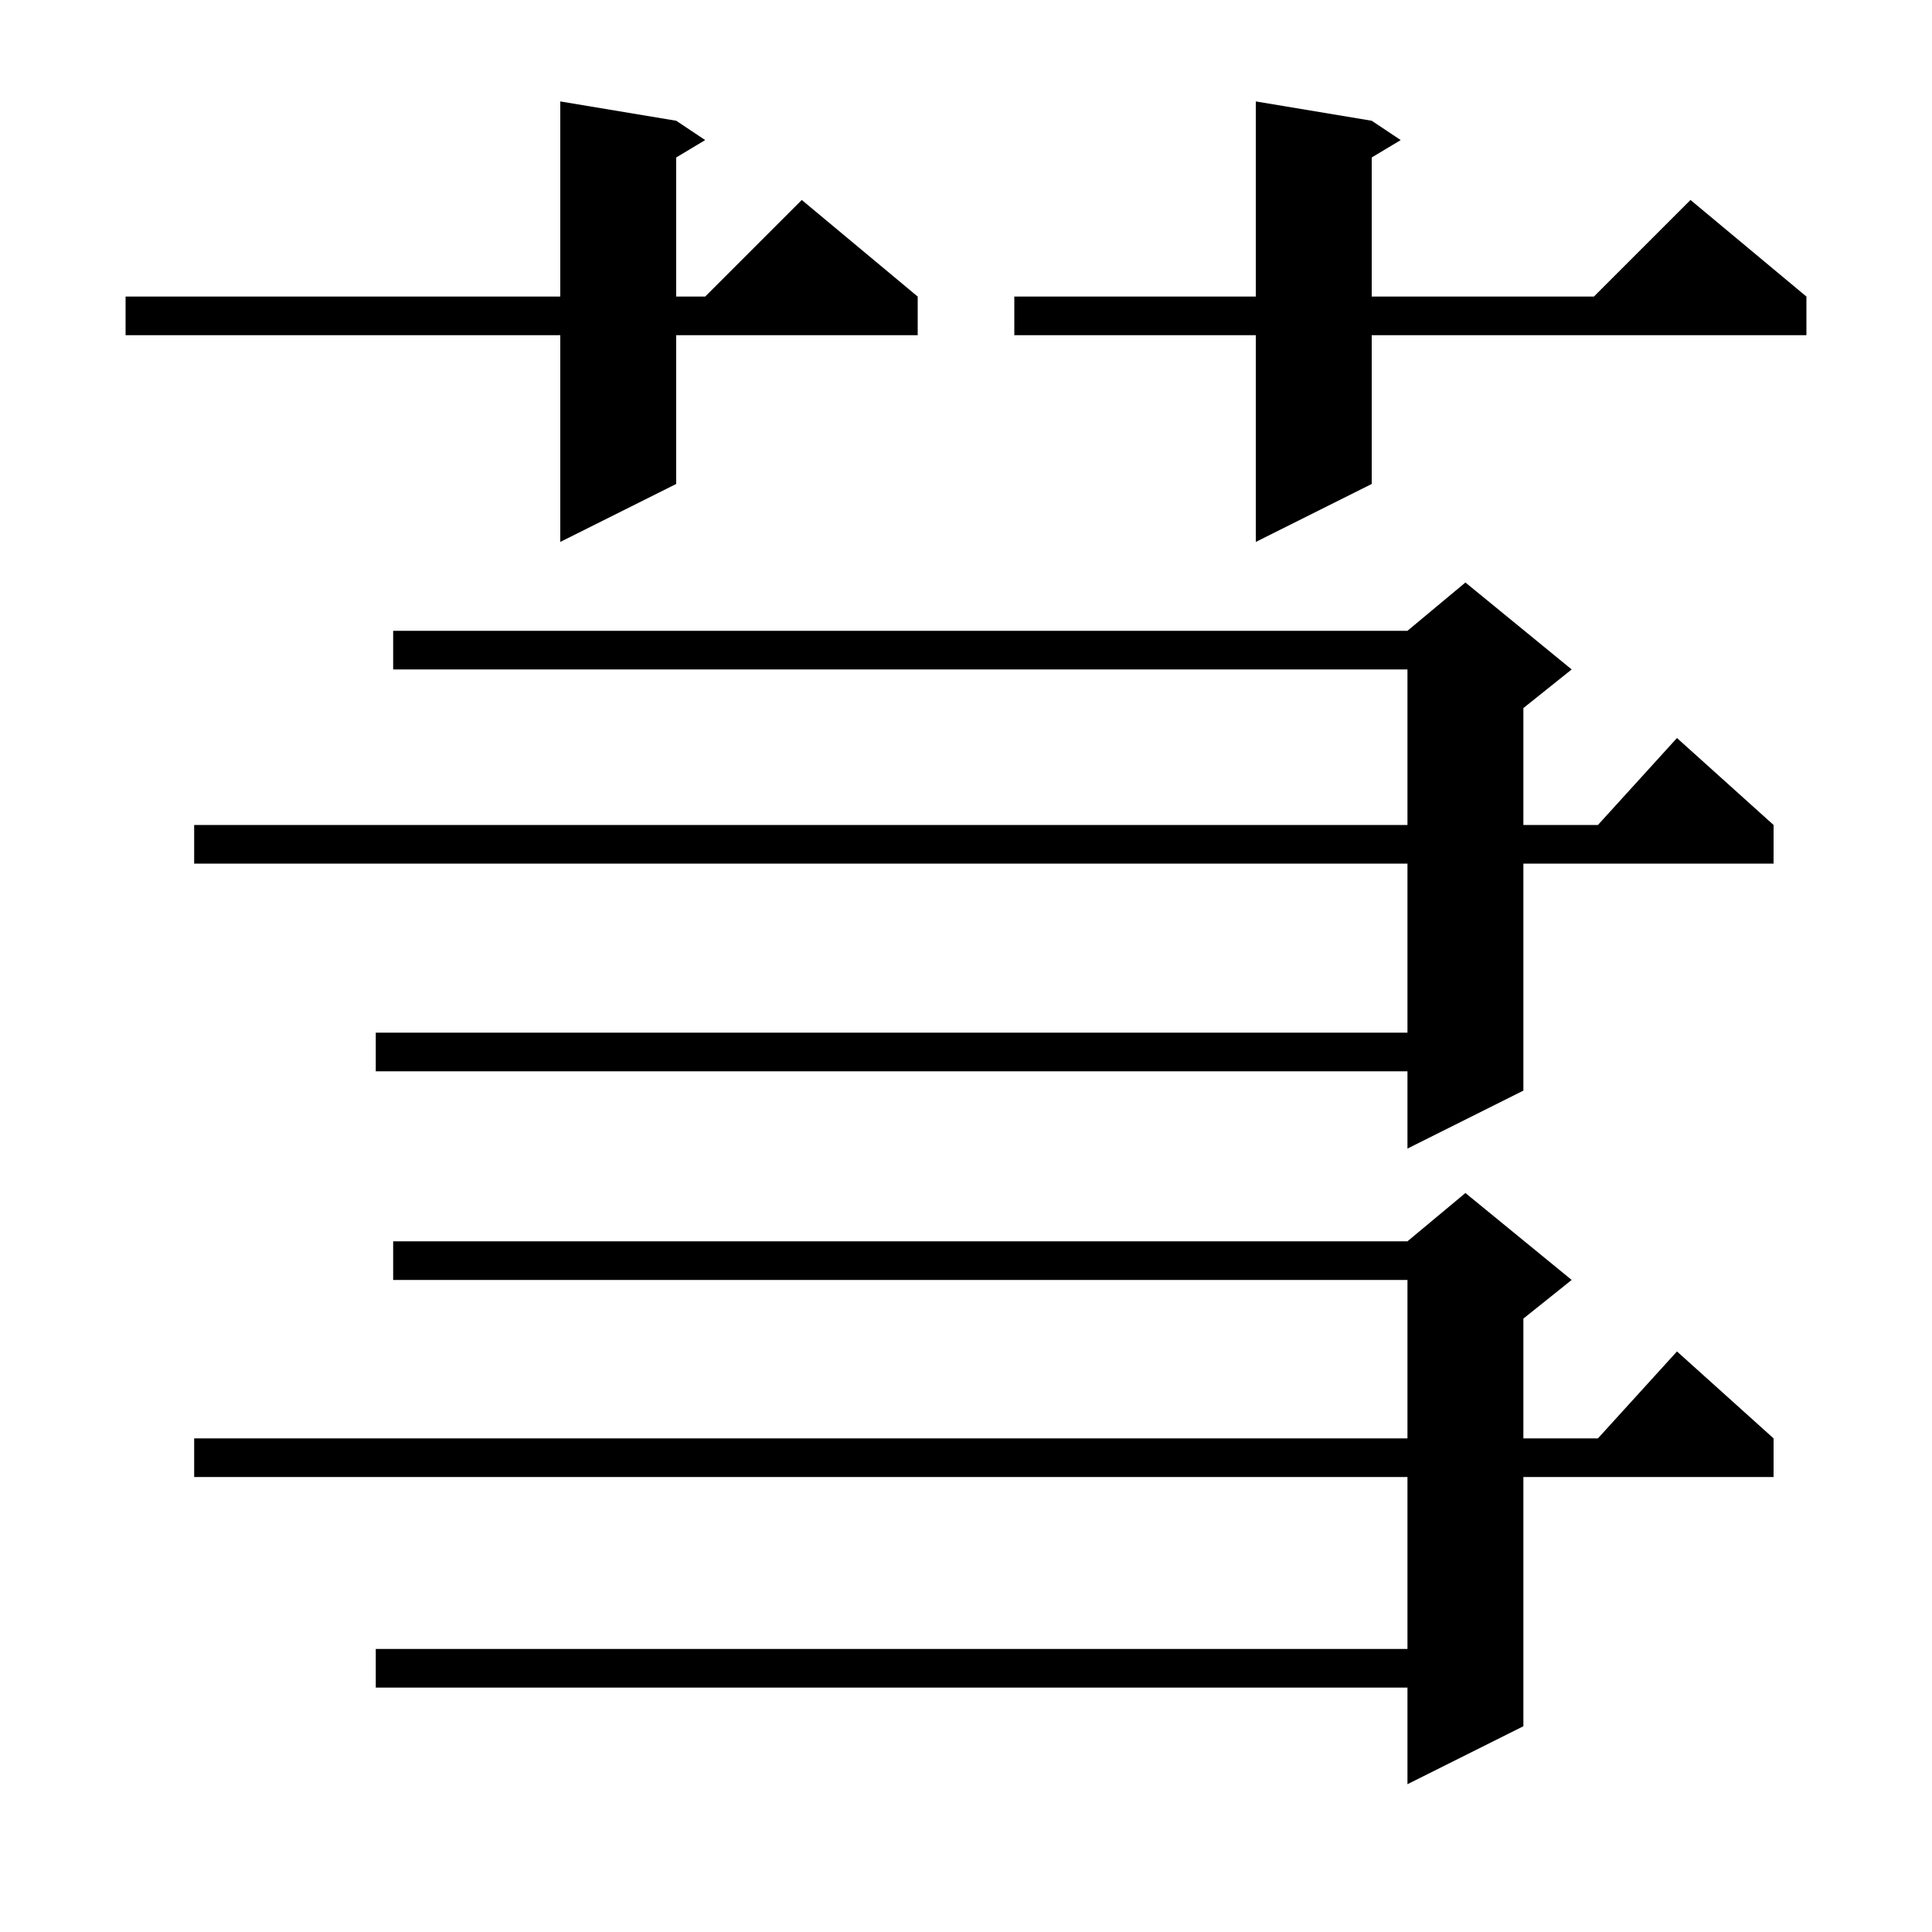 <svg xmlns="http://www.w3.org/2000/svg" xmlns:xlink="http://www.w3.org/1999/xlink" version="1.1" baseProfile="full" viewBox="0 0 200 200" width="200" height="200">
<g fill="black">
<path d="M 162.7 132.5 L 157.7 136.5 L 157.7 148.9 L 165.418 148.9 L 173.6 139.9 L 183.6 148.9 L 183.6 152.9 L 157.7 152.9 L 157.7 178.7 L 145.7 184.7 L 145.7 174.7 L 38.9 174.7 L 38.9 170.7 L 145.7 170.7 L 145.7 152.9 L 20.1 152.9 L 20.1 148.9 L 145.7 148.9 L 145.7 132.5 L 40.7 132.5 L 40.7 128.5 L 145.7 128.5 L 151.7 123.5 Z M 162.7 69.3 L 157.7 73.3 L 157.7 85.4 L 165.418 85.4 L 173.6 76.4 L 183.6 85.4 L 183.6 89.4 L 157.7 89.4 L 157.7 112.9 L 145.7 118.9 L 145.7 110.9 L 38.9 110.9 L 38.9 106.9 L 145.7 106.9 L 145.7 89.4 L 20.1 89.4 L 20.1 85.4 L 145.7 85.4 L 145.7 69.3 L 40.7 69.3 L 40.7 65.3 L 145.7 65.3 L 151.7 60.3 Z M 142.0 12.5 L 145.0 14.5 L 142.0 16.3 L 142.0 30.7 L 165.0 30.7 L 175.0 20.7 L 187.0 30.7 L 187.0 34.7 L 142.0 34.7 L 142.0 50.1 L 130.0 56.1 L 130.0 34.7 L 105.0 34.7 L 105.0 30.7 L 130.0 30.7 L 130.0 10.5 Z M 70.0 12.5 L 73.0 14.5 L 70.0 16.3 L 70.0 30.7 L 73.0 30.7 L 83.0 20.7 L 95.0 30.7 L 95.0 34.7 L 70.0 34.7 L 70.0 50.1 L 58.0 56.1 L 58.0 34.7 L 13.0 34.7 L 13.0 30.7 L 58.0 30.7 L 58.0 10.5 Z " />
</g>
</svg>

